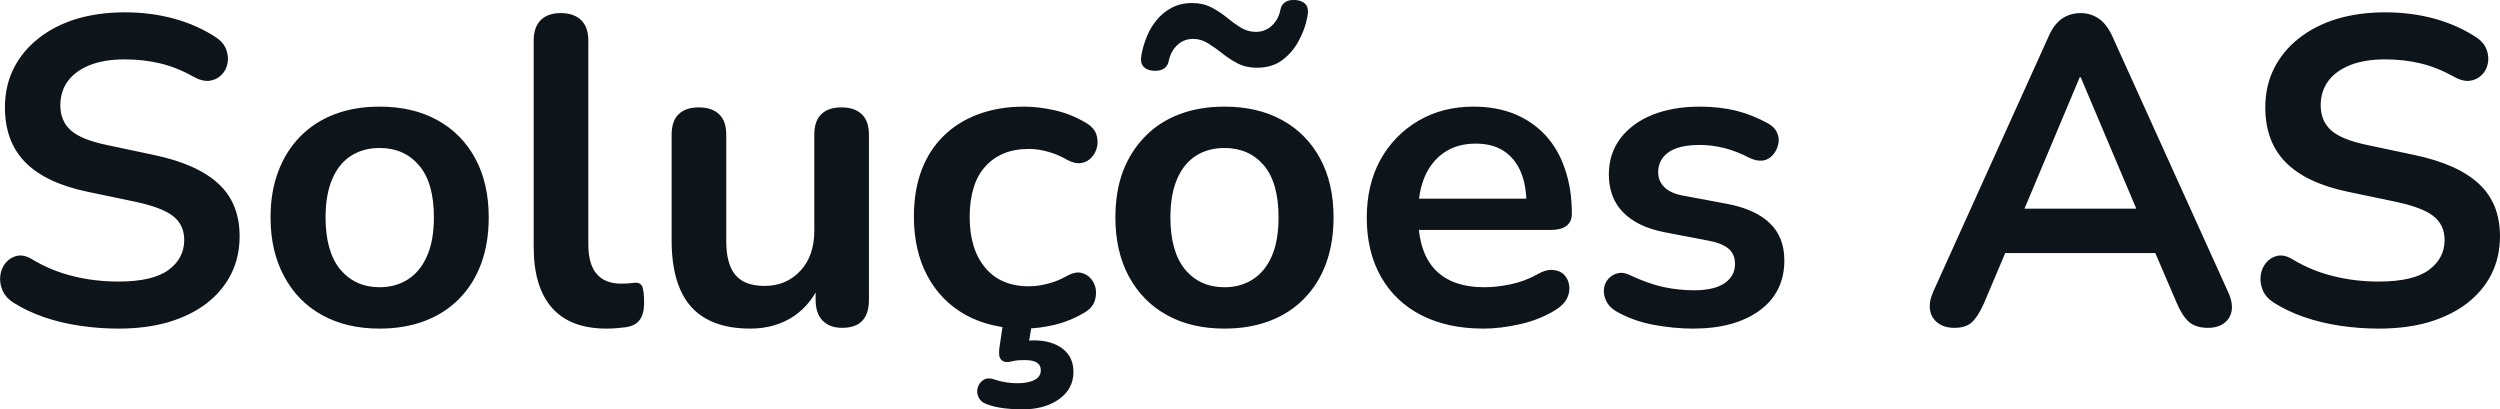 <svg fill="#0d141a" viewBox="0 0 131.771 21.577" height="100%" width="100%" xmlns="http://www.w3.org/2000/svg"><path preserveAspectRatio="none" d="M6.24 17.32L6.24 17.32Q5.22 17.32 4.21 17.17Q3.20 17.02 2.30 16.71Q1.41 16.40 0.69 15.94L0.69 15.94Q0.28 15.67 0.12 15.28Q-0.04 14.88 0.02 14.50Q0.07 14.13 0.31 13.84Q0.56 13.55 0.92 13.48Q1.29 13.41 1.73 13.69L1.73 13.69Q2.74 14.29 3.87 14.56Q4.99 14.84 6.24 14.84L6.24 14.84Q8.05 14.84 8.88 14.23Q9.71 13.62 9.71 12.65L9.71 12.65Q9.71 11.85 9.12 11.39Q8.54 10.93 7.11 10.63L7.11 10.63L4.58 10.10Q2.40 9.64 1.33 8.55Q0.26 7.46 0.26 5.66L0.26 5.66Q0.26 4.53 0.72 3.61Q1.18 2.69 2.02 2.03Q2.86 1.36 4.02 1.00Q5.18 0.65 6.58 0.65L6.58 0.65Q7.96 0.65 9.20 0.99Q10.45 1.34 11.43 2.00L11.43 2.00Q11.80 2.26 11.93 2.63Q12.06 2.99 11.99 3.35Q11.92 3.71 11.66 3.96Q11.41 4.21 11.03 4.26Q10.65 4.30 10.17 4.03L10.17 4.03Q9.32 3.55 8.44 3.34Q7.57 3.13 6.56 3.13L6.56 3.13Q5.50 3.13 4.74 3.43Q3.98 3.73 3.58 4.27Q3.18 4.81 3.18 5.55L3.18 5.55Q3.18 6.37 3.73 6.87Q4.28 7.36 5.62 7.64L5.62 7.64L8.12 8.17Q10.40 8.65 11.52 9.69Q12.63 10.72 12.63 12.45L12.63 12.45Q12.63 13.55 12.18 14.45Q11.73 15.34 10.89 15.99Q10.05 16.63 8.88 16.98Q7.71 17.32 6.24 17.32ZM20.01 17.32L20.01 17.32Q18.27 17.32 16.98 16.61Q15.69 15.90 14.98 14.57Q14.26 13.25 14.26 11.46L14.26 11.46Q14.26 10.10 14.67 9.03Q15.07 7.96 15.83 7.19Q16.59 6.42 17.64 6.02Q18.70 5.62 20.01 5.62L20.01 5.62Q21.76 5.62 23.05 6.33Q24.34 7.04 25.05 8.35Q25.76 9.66 25.76 11.46L25.76 11.46Q25.76 12.81 25.36 13.90Q24.96 14.98 24.20 15.75Q23.44 16.52 22.38 16.92Q21.32 17.32 20.01 17.32ZM20.01 15.14L20.01 15.14Q20.86 15.14 21.51 14.72Q22.15 14.31 22.51 13.49Q22.87 12.68 22.87 11.46L22.87 11.46Q22.87 9.62 22.08 8.71Q21.30 7.80 20.01 7.80L20.01 7.80Q19.16 7.80 18.52 8.20Q17.87 8.61 17.52 9.42Q17.16 10.24 17.16 11.46L17.16 11.46Q17.16 13.27 17.94 14.21Q18.73 15.14 20.01 15.14ZM31.97 17.32L31.97 17.32Q30.06 17.32 29.10 16.23Q28.13 15.14 28.13 13.02L28.13 13.02L28.13 2.14Q28.13 1.43 28.50 1.06Q28.87 0.69 29.56 0.69L29.56 0.69Q30.25 0.69 30.63 1.06Q31.01 1.43 31.01 2.14L31.01 2.14L31.01 12.88Q31.01 13.94 31.46 14.45Q31.90 14.95 32.73 14.95L32.73 14.95Q32.92 14.95 33.08 14.94Q33.24 14.93 33.40 14.91L33.40 14.91Q33.72 14.86 33.84 15.08Q33.95 15.30 33.95 15.97L33.95 15.97Q33.95 16.54 33.72 16.86Q33.49 17.18 32.96 17.25L32.96 17.25Q32.73 17.28 32.48 17.30Q32.23 17.32 31.97 17.32ZM39.54 17.32L39.54 17.32Q38.14 17.32 37.22 16.80Q36.30 16.29 35.85 15.25Q35.40 14.22 35.40 12.68L35.40 12.68L35.40 7.11Q35.40 6.37 35.77 6.02Q36.14 5.66 36.83 5.66L36.83 5.66Q37.52 5.66 37.90 6.02Q38.28 6.37 38.28 7.11L38.28 7.11L38.28 12.72Q38.28 13.92 38.76 14.49Q39.24 15.07 40.30 15.07L40.30 15.07Q41.45 15.07 42.19 14.27Q42.92 13.48 42.92 12.17L42.92 12.17L42.92 7.11Q42.92 6.37 43.29 6.02Q43.66 5.66 44.35 5.66L44.35 5.66Q45.04 5.66 45.42 6.02Q45.80 6.37 45.80 7.11L45.80 7.11L45.80 15.80Q45.80 17.28 44.39 17.28L44.39 17.28Q43.73 17.28 43.36 16.90Q42.99 16.52 42.99 15.80L42.99 15.80L42.99 14.06L43.31 14.75Q42.83 15.99 41.85 16.66Q40.87 17.32 39.54 17.32ZM53.98 17.32L53.98 17.32Q52.21 17.32 50.90 16.60Q49.59 15.87 48.88 14.54Q48.17 13.21 48.17 11.41L48.17 11.41Q48.17 10.05 48.57 8.98Q48.97 7.92 49.73 7.17Q50.49 6.42 51.57 6.02Q52.65 5.62 53.98 5.62L53.98 5.62Q54.74 5.62 55.63 5.82Q56.51 6.03 57.30 6.51L57.30 6.51Q57.66 6.74 57.78 7.06Q57.89 7.39 57.83 7.72Q57.76 8.05 57.54 8.29Q57.32 8.54 57.00 8.59Q56.68 8.65 56.28 8.44L56.28 8.44Q55.78 8.15 55.25 8.00Q54.72 7.85 54.24 7.85L54.24 7.85Q53.48 7.85 52.90 8.09Q52.33 8.33 51.93 8.78Q51.52 9.23 51.32 9.89Q51.11 10.56 51.11 11.43L51.11 11.43Q51.11 13.14 51.93 14.11Q52.74 15.09 54.24 15.09L54.24 15.09Q54.72 15.09 55.24 14.95Q55.76 14.82 56.28 14.52L56.28 14.52Q56.68 14.31 56.99 14.38Q57.30 14.45 57.50 14.69Q57.71 14.93 57.76 15.26Q57.80 15.60 57.68 15.92Q57.55 16.24 57.20 16.45L57.20 16.45Q56.45 16.91 55.59 17.12Q54.74 17.32 53.98 17.32ZM53.85 21.58L53.85 21.58Q53.41 21.58 52.93 21.52Q52.44 21.46 52.05 21.32L52.05 21.32Q51.71 21.21 51.58 20.94Q51.45 20.68 51.54 20.42Q51.62 20.15 51.86 20.01Q52.10 19.88 52.44 20.01L52.44 20.01Q52.74 20.11 53.02 20.15Q53.29 20.20 53.62 20.20L53.62 20.20Q54.21 20.20 54.54 20.02Q54.86 19.85 54.86 19.51L54.86 19.51Q54.86 19.25 54.66 19.12Q54.47 18.98 54.01 18.98L54.01 18.98Q53.85 18.98 53.67 18.99Q53.50 19.00 53.32 19.05L53.32 19.05Q53.16 19.09 53.03 19.08Q52.90 19.07 52.79 18.98L52.79 18.98Q52.70 18.89 52.67 18.75Q52.65 18.61 52.67 18.38L52.67 18.38L52.93 16.63L54.47 16.63L54.17 18.38L53.43 18.13Q53.71 18.04 53.98 17.99Q54.26 17.94 54.49 17.94L54.49 17.94Q55.43 17.94 56.01 18.38Q56.58 18.82 56.58 19.60L56.58 19.60Q56.58 20.50 55.82 21.04Q55.07 21.58 53.85 21.58ZM64.54 17.32L64.54 17.32Q62.79 17.32 61.51 16.61Q60.22 15.90 59.50 14.57Q58.79 13.25 58.79 11.46L58.79 11.46Q58.79 10.10 59.19 9.03Q59.60 7.96 60.36 7.19Q61.11 6.42 62.17 6.02Q63.23 5.62 64.54 5.62L64.54 5.62Q66.29 5.62 67.58 6.33Q68.87 7.04 69.58 8.35Q70.29 9.66 70.29 11.46L70.29 11.46Q70.29 12.81 69.89 13.90Q69.49 14.98 68.73 15.75Q67.97 16.52 66.91 16.92Q65.85 17.32 64.54 17.32ZM64.54 15.14L64.54 15.14Q65.39 15.14 66.04 14.72Q66.68 14.31 67.04 13.49Q67.39 12.68 67.39 11.46L67.39 11.46Q67.39 9.62 66.61 8.71Q65.83 7.80 64.54 7.80L64.54 7.80Q63.69 7.80 63.05 8.20Q62.40 8.61 62.05 9.42Q61.69 10.24 61.69 11.46L61.69 11.46Q61.69 13.27 62.47 14.21Q63.25 15.14 64.54 15.14ZM60.79 3.73L60.79 3.73Q60.45 3.71 60.26 3.50Q60.08 3.29 60.17 2.86L60.17 2.86Q60.26 2.37 60.46 1.90Q60.65 1.43 60.98 1.04Q61.30 0.65 61.76 0.41Q62.22 0.16 62.84 0.16L62.84 0.16Q63.41 0.16 63.85 0.39Q64.29 0.62 64.66 0.92Q65.02 1.22 65.39 1.45Q65.76 1.68 66.20 1.68L66.20 1.68Q66.68 1.68 67.04 1.35Q67.39 1.02 67.49 0.51L67.49 0.51Q67.53 0.26 67.73 0.12Q67.92-0.02 68.29 0.00L68.29 0.00Q68.64 0.03 68.82 0.23Q69.00 0.44 68.91 0.88L68.91 0.88Q68.80 1.50 68.47 2.12Q68.15 2.74 67.61 3.15Q67.07 3.57 66.24 3.57L66.24 3.57Q65.67 3.57 65.23 3.34Q64.79 3.11 64.42 2.81Q64.04 2.51 63.67 2.28Q63.30 2.05 62.89 2.05L62.89 2.05Q62.40 2.05 62.06 2.37Q61.71 2.69 61.60 3.22L61.60 3.22Q61.55 3.48 61.36 3.61Q61.16 3.75 60.79 3.73ZM78.20 17.32L78.20 17.32Q76.29 17.32 74.91 16.61Q73.53 15.90 72.79 14.59Q72.04 13.27 72.04 11.48L72.04 11.48Q72.04 9.73 72.76 8.42Q73.49 7.11 74.77 6.36Q76.04 5.62 77.67 5.62L77.67 5.62Q78.87 5.62 79.83 6.01Q80.78 6.40 81.46 7.13Q82.14 7.87 82.49 8.92Q82.85 9.96 82.85 11.27L82.85 11.27Q82.85 11.69 82.56 11.91Q82.27 12.12 81.75 12.12L81.75 12.12L74.36 12.12L74.36 10.47L80.83 10.47L80.46 10.81Q80.46 9.76 80.15 9.04Q79.84 8.33 79.25 7.95Q78.66 7.57 77.79 7.57L77.79 7.57Q76.82 7.57 76.15 8.02Q75.47 8.47 75.11 9.28Q74.75 10.10 74.75 11.23L74.75 11.23L74.75 11.39Q74.75 13.27 75.64 14.21Q76.52 15.14 78.25 15.14L78.25 15.14Q78.85 15.14 79.60 14.99Q80.34 14.84 81.01 14.47L81.01 14.47Q81.49 14.19 81.86 14.23Q82.23 14.26 82.45 14.49Q82.67 14.72 82.71 15.06Q82.76 15.39 82.59 15.74Q82.41 16.08 82.00 16.33L82.00 16.33Q81.19 16.84 80.15 17.08Q79.10 17.32 78.20 17.32ZM89.24 17.32L89.24 17.32Q88.25 17.32 87.15 17.12Q86.05 16.91 85.17 16.40L85.17 16.40Q84.80 16.17 84.66 15.86Q84.51 15.55 84.54 15.24Q84.57 14.93 84.77 14.70Q84.97 14.47 85.28 14.40Q85.59 14.33 85.95 14.52L85.95 14.52Q86.87 14.95 87.68 15.13Q88.48 15.30 89.27 15.30L89.27 15.30Q90.37 15.30 90.91 14.92Q91.45 14.54 91.45 13.92L91.45 13.92Q91.45 13.39 91.10 13.10Q90.74 12.81 90.03 12.68L90.03 12.68L87.73 12.24Q86.30 11.96 85.55 11.19Q84.80 10.42 84.80 9.20L84.80 9.20Q84.80 8.10 85.41 7.29Q86.02 6.49 87.10 6.05Q88.19 5.62 89.59 5.62L89.59 5.62Q90.60 5.62 91.49 5.83Q92.37 6.05 93.20 6.51L93.20 6.51Q93.54 6.70 93.67 7.00Q93.80 7.29 93.73 7.60Q93.66 7.92 93.45 8.16Q93.25 8.40 92.94 8.46Q92.62 8.51 92.23 8.33L92.23 8.33Q91.52 7.96 90.87 7.80Q90.21 7.64 89.61 7.64L89.61 7.64Q88.48 7.64 87.94 8.03Q87.40 8.42 87.40 9.07L87.40 9.07Q87.40 9.55 87.73 9.87Q88.05 10.19 88.71 10.31L88.71 10.31L91.01 10.74Q92.51 11.02 93.28 11.76Q94.05 12.49 94.05 13.73L94.05 13.73Q94.05 15.41 92.74 16.37Q91.43 17.32 89.24 17.32ZM103.02 17.28L103.02 17.28Q102.47 17.28 102.14 17.02Q101.80 16.77 101.73 16.34Q101.66 15.92 101.89 15.39L101.89 15.39L107.97 1.94Q108.26 1.27 108.69 0.98Q109.12 0.69 109.67 0.69L109.67 0.69Q110.20 0.69 110.62 0.98Q111.05 1.27 111.35 1.94L111.35 1.94L117.44 15.39Q117.69 15.92 117.63 16.36Q117.56 16.79 117.23 17.03Q116.91 17.28 116.38 17.28L116.38 17.28Q115.74 17.28 115.38 16.97Q115.03 16.66 114.75 16.01L114.75 16.01L113.26 12.54L114.50 13.34L104.79 13.34L106.03 12.54L104.56 16.01Q104.26 16.68 103.94 16.98Q103.62 17.28 103.02 17.28ZM109.67 4.07L109.62 4.07L106.40 11.73L105.80 11.00L113.49 11.00L112.91 11.73L109.67 4.07ZM125.38 17.32L125.38 17.32Q124.36 17.32 123.35 17.17Q122.34 17.02 121.44 16.71Q120.55 16.40 119.83 15.94L119.83 15.94Q119.42 15.67 119.26 15.28Q119.10 14.88 119.16 14.50Q119.21 14.13 119.45 13.84Q119.70 13.55 120.06 13.48Q120.43 13.41 120.87 13.69L120.87 13.69Q121.88 14.29 123.01 14.56Q124.13 14.84 125.38 14.84L125.38 14.84Q127.19 14.84 128.02 14.23Q128.85 13.62 128.85 12.65L128.85 12.65Q128.85 11.85 128.26 11.39Q127.68 10.93 126.25 10.63L126.25 10.63L123.72 10.10Q121.54 9.64 120.47 8.55Q119.40 7.46 119.40 5.66L119.40 5.66Q119.40 4.53 119.86 3.61Q120.32 2.69 121.16 2.03Q122.00 1.36 123.16 1.00Q124.32 0.65 125.72 0.65L125.72 0.65Q127.10 0.65 128.34 0.99Q129.59 1.34 130.57 2.00L130.57 2.00Q130.94 2.26 131.07 2.63Q131.20 2.99 131.13 3.35Q131.06 3.71 130.80 3.96Q130.55 4.21 130.17 4.26Q129.79 4.30 129.31 4.03L129.31 4.03Q128.46 3.55 127.58 3.34Q126.71 3.13 125.70 3.13L125.70 3.13Q124.64 3.13 123.88 3.43Q123.12 3.73 122.72 4.27Q122.32 4.81 122.32 5.55L122.32 5.55Q122.32 6.37 122.87 6.87Q123.42 7.36 124.76 7.64L124.76 7.64L127.26 8.17Q129.54 8.65 130.66 9.69Q131.77 10.72 131.77 12.45L131.77 12.45Q131.77 13.55 131.32 14.45Q130.87 15.34 130.03 15.99Q129.19 16.63 128.02 16.98Q126.85 17.32 125.38 17.32Z"></path></svg>